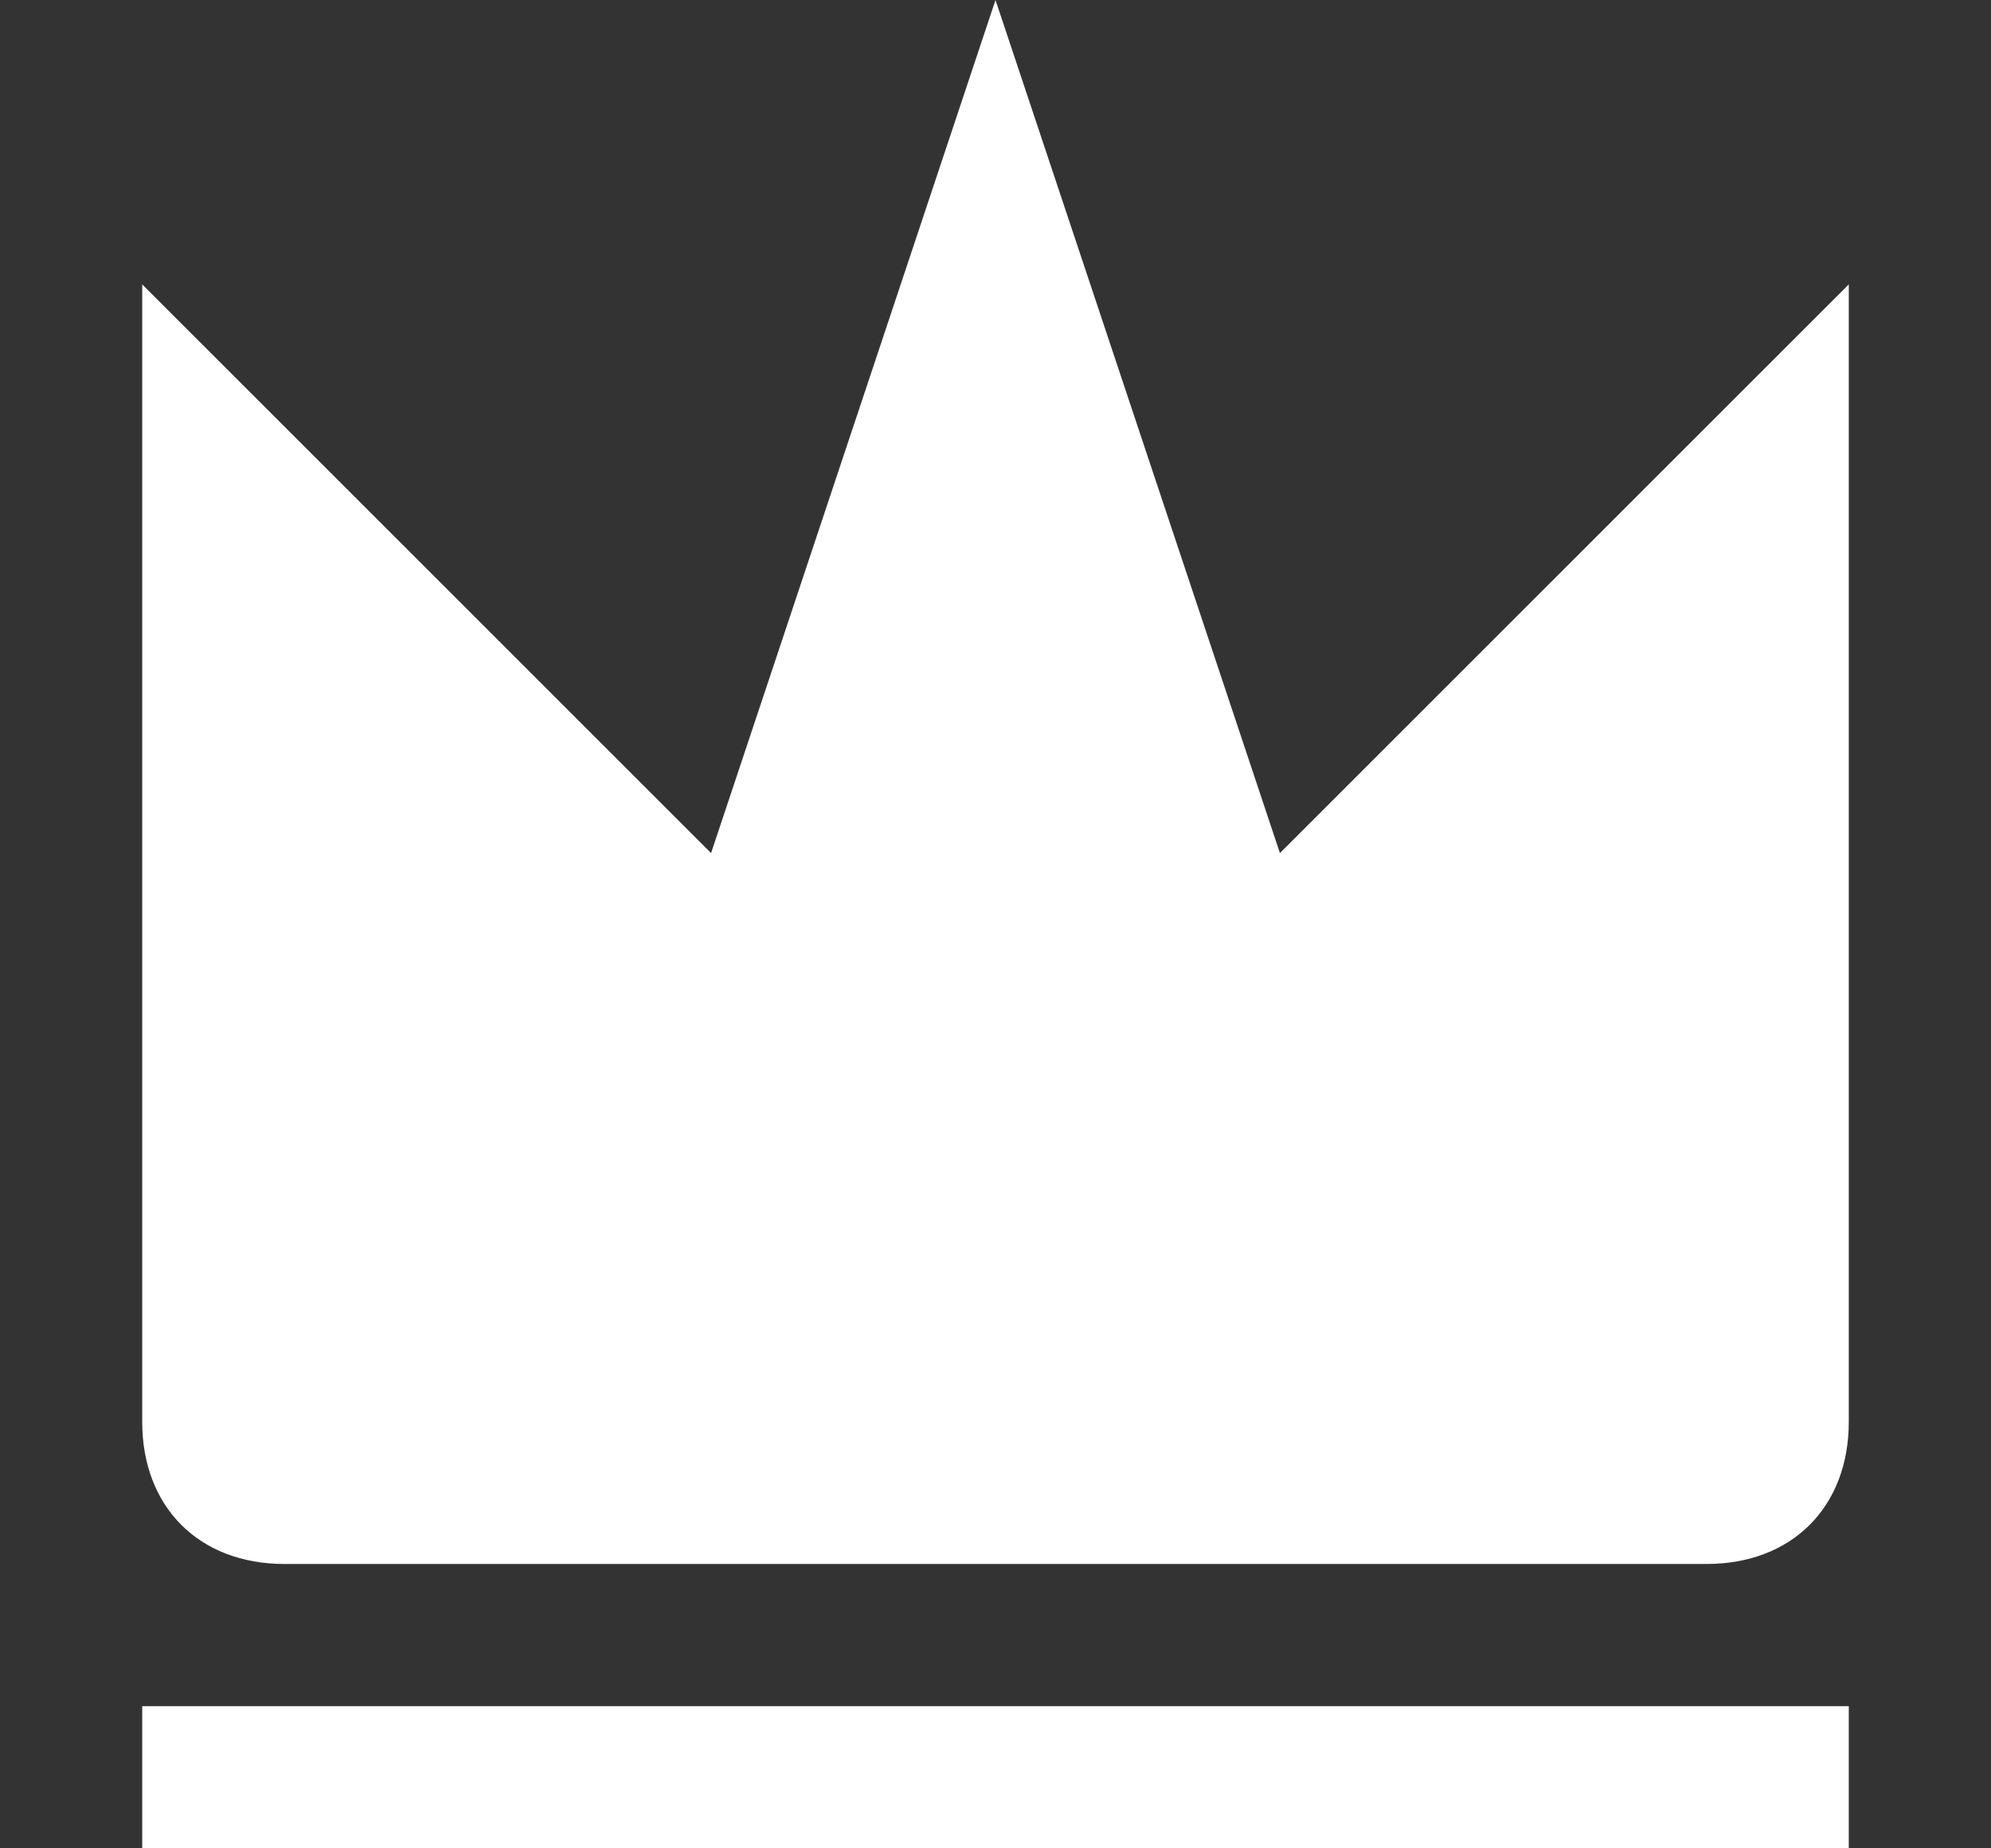 <?xml version="1.0" encoding="utf-8"?>
<!-- Generator: Adobe Illustrator 19.2.0, SVG Export Plug-In . SVG Version: 6.00 Build 0)  -->
<svg version="1.1" id="Layer_1" xmlns="http://www.w3.org/2000/svg" xmlns:xlink="http://www.w3.org/1999/xlink" x="0px" y="0px"
	 width="14px" height="13px" viewBox="0 0 14 13" style="enable-background:new 0 0 14 13;" xml:space="preserve">
<rect x="0" y="0" width="14" height="13" fill="#333333" stroke="none"/>
<style type="text/css">
	.st0{fill:#FFFFFF;}
</style>
<g>
	<path class="st0" d="M2,11h10c0.6,0,1-0.4,1-1V2L9,6L7,0L5,6L1,2v8C1,10.6,1.4,11,2,11z"/>
	<rect x="1" y="12" class="st0" width="12" height="1"/>
</g>
</svg>
